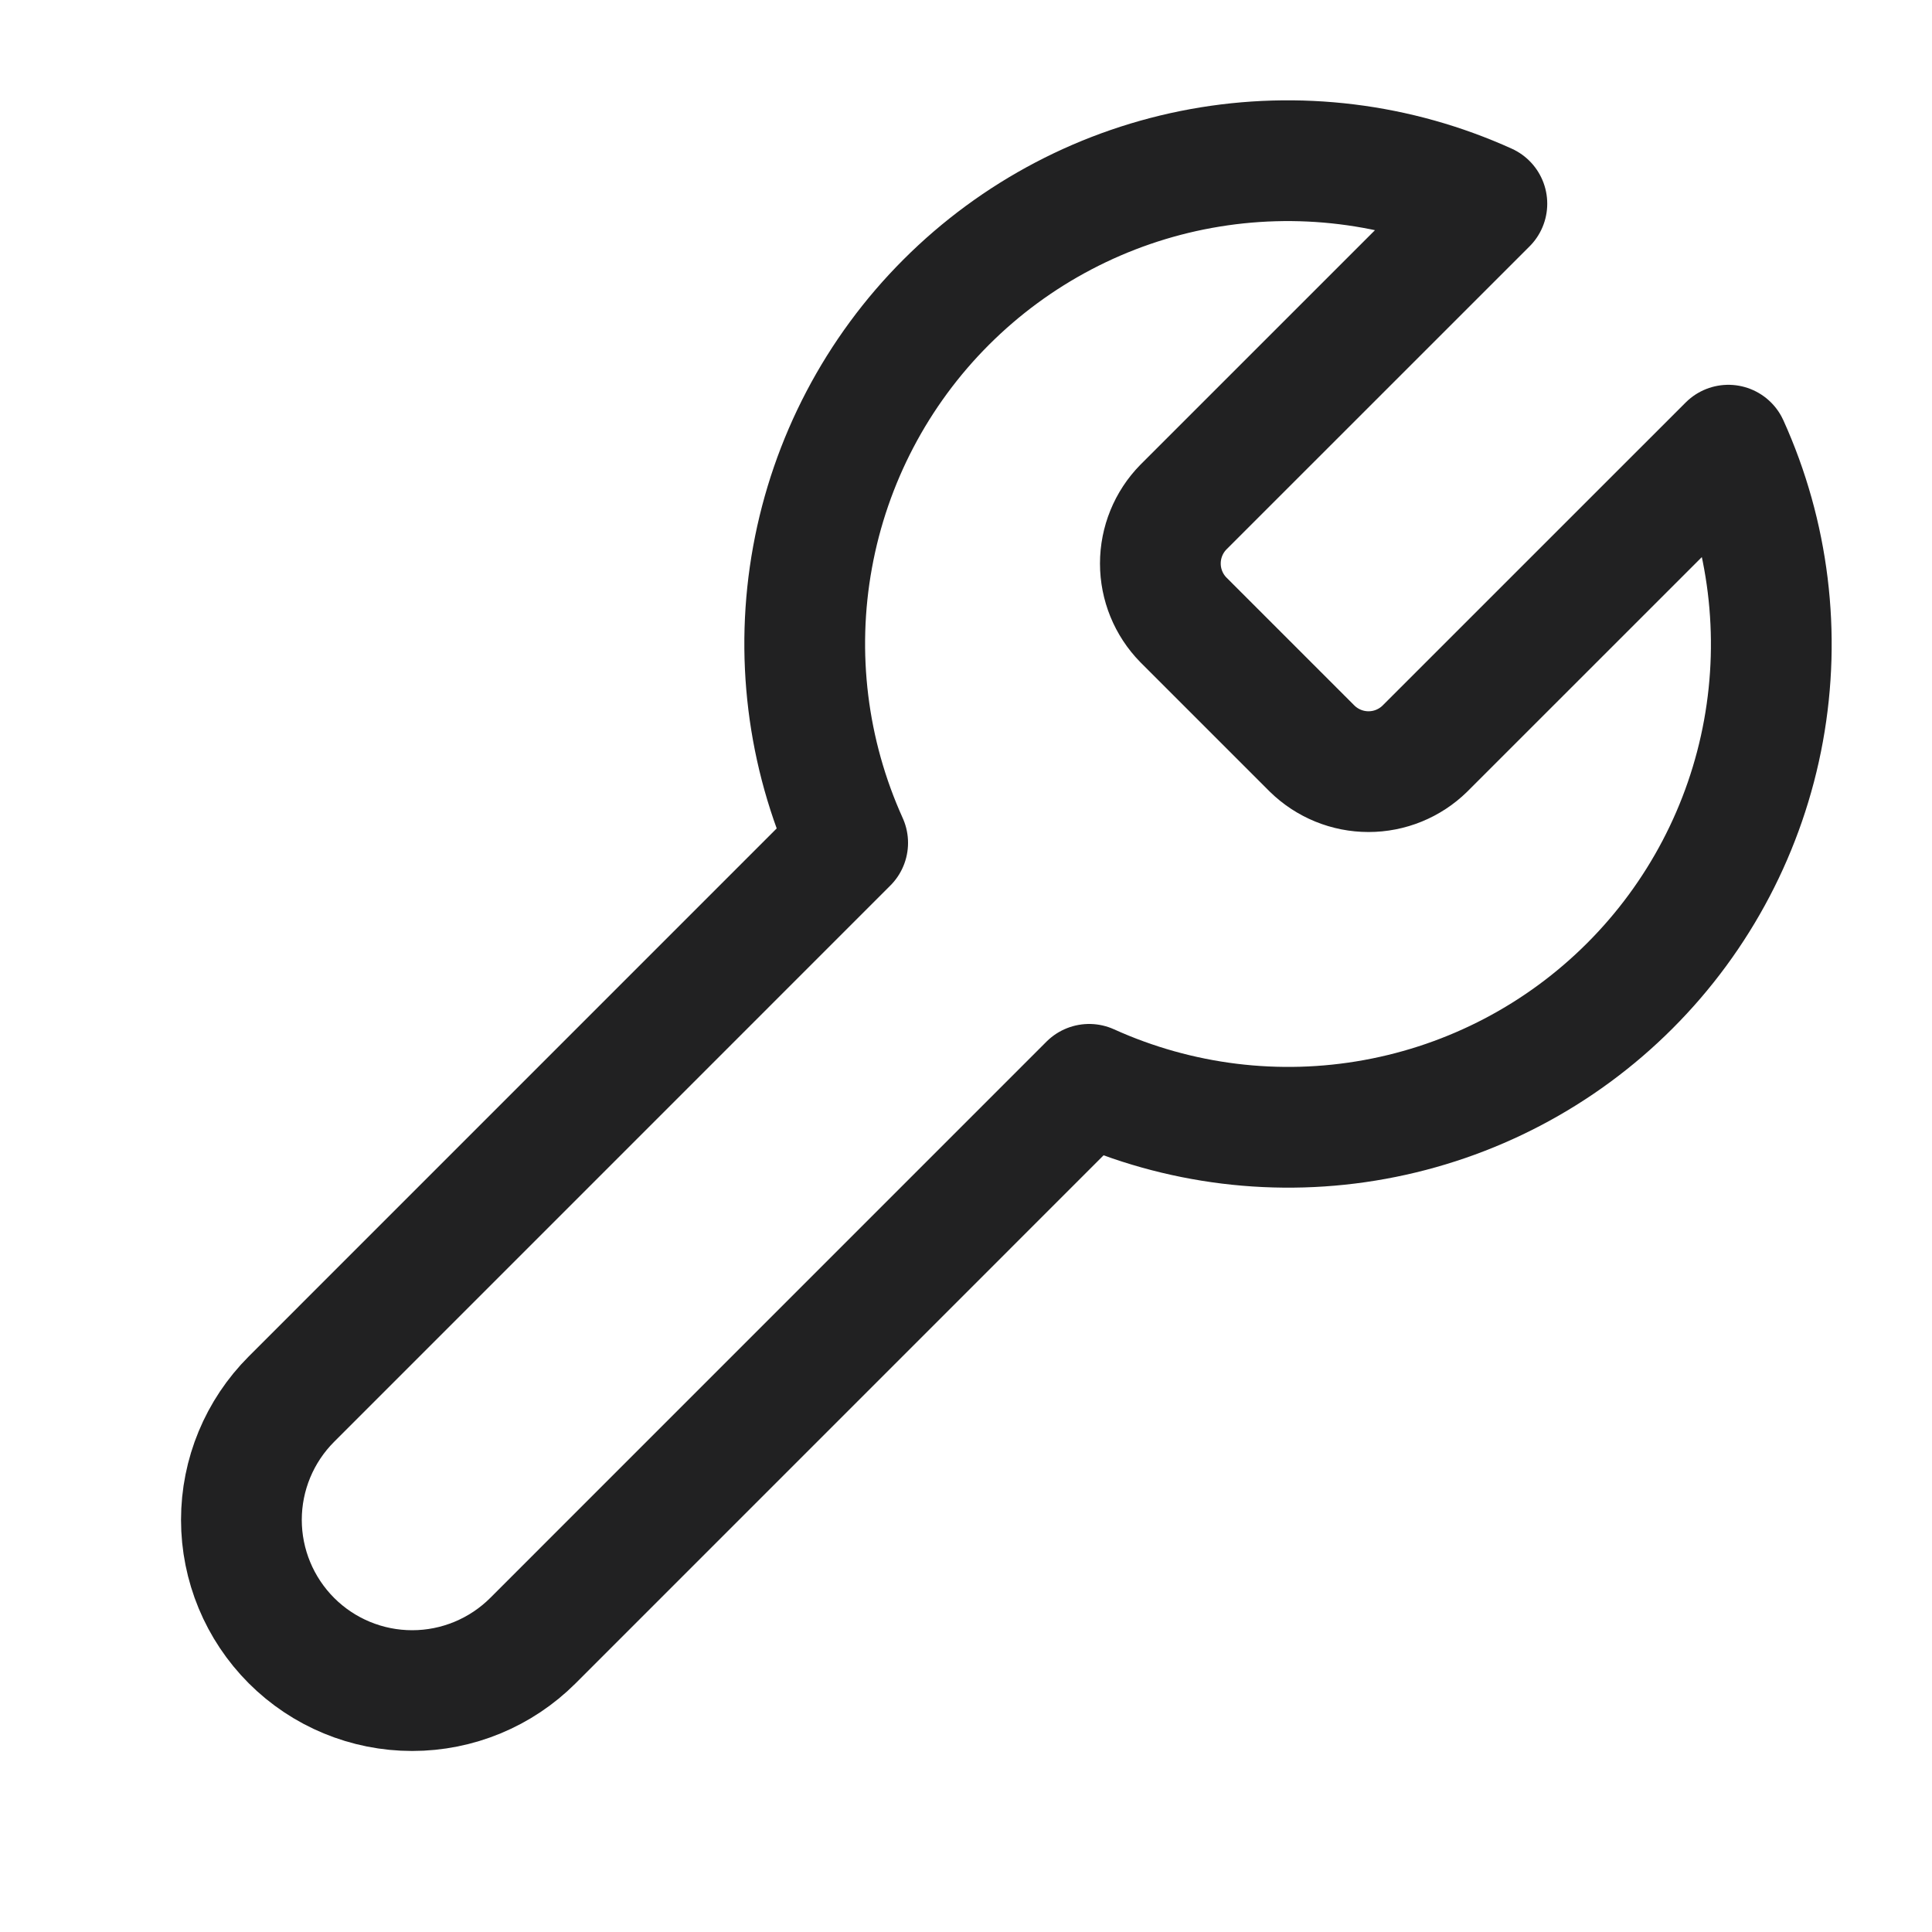 <svg width="40" height="40" viewBox="0 0 40 40" fill="none" xmlns="http://www.w3.org/2000/svg">
<path d="M24.5 10.5C24.195 10.811 24.024 11.23 24.024 11.667C24.024 12.103 24.195 12.522 24.5 12.833L27.167 15.5C27.479 15.805 27.897 15.976 28.334 15.976C28.77 15.976 29.189 15.805 29.5 15.5L35.784 9.217C36.622 11.069 36.875 13.132 36.511 15.132C36.147 17.132 35.181 18.973 33.744 20.41C32.307 21.848 30.465 22.813 28.465 23.177C26.466 23.542 24.402 23.288 22.55 22.45L11.034 33.967C10.37 34.63 9.471 35.002 8.534 35.002C7.596 35.002 6.697 34.63 6.034 33.967C5.371 33.303 4.998 32.404 4.998 31.467C4.998 30.529 5.371 29.63 6.034 28.967L17.55 17.45C16.712 15.598 16.458 13.534 16.823 11.535C17.187 9.535 18.152 7.693 19.59 6.256C21.027 4.819 22.869 3.853 24.868 3.489C26.868 3.125 28.932 3.378 30.784 4.217L24.517 10.483L24.5 10.5Z" stroke="#212122" stroke-width="2.5" stroke-linecap="round" stroke-linejoin="round"/>
</svg>
